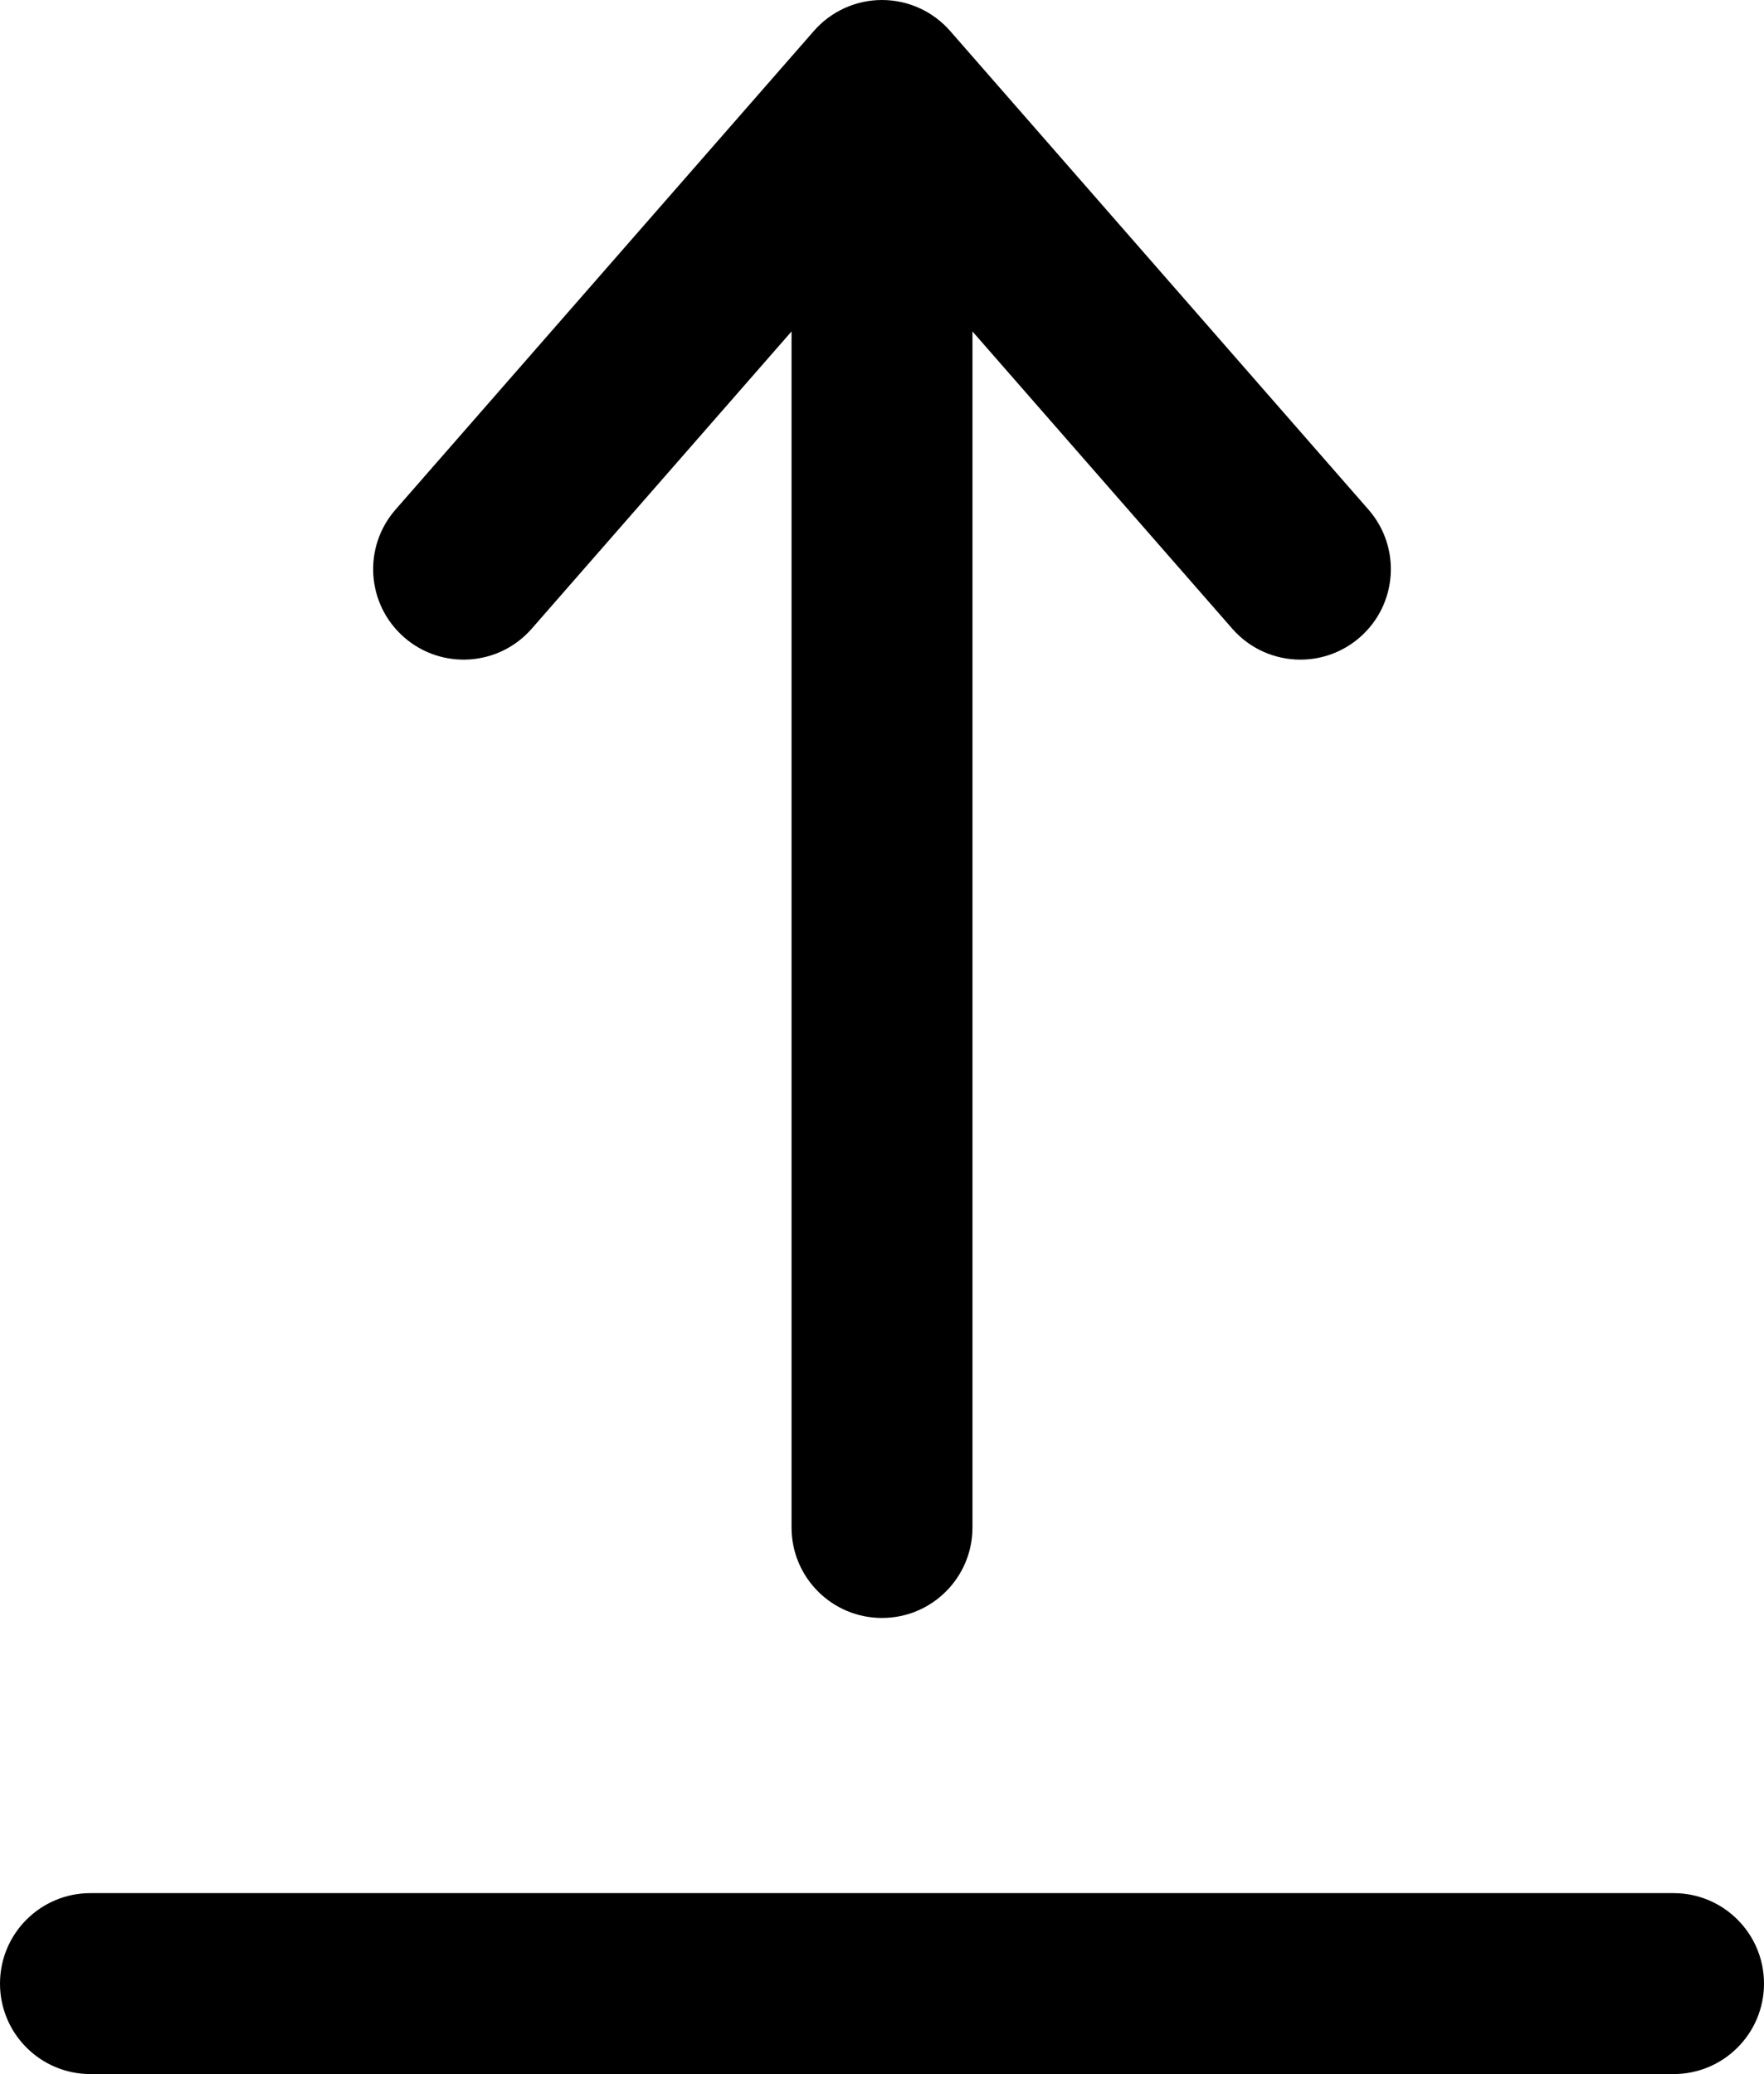 <?xml version="1.0" encoding="UTF-8"?>
<svg id="Layer_2" data-name="Layer 2" xmlns="http://www.w3.org/2000/svg" viewBox="0 0 390 458.5">
  <defs>
    <style>
      .cls-1 {
        fill: #000;
        stroke-width: 0px;
      }
    </style>
  </defs>
  <g id="Object">
    <g>
      <path class="cls-1" d="M302.56,112.66L210.06,6.84c-3.8-4.34-9.29-6.84-15.06-6.84s-11.26,2.49-15.06,6.84l-92.5,105.82c-7.27,8.32-6.42,20.95,1.9,28.22,8.32,7.27,20.95,6.42,28.22-1.9l57.44-65.71v264.4c0,11.05,8.95,20,20,20s20-8.95,20-20V73.27l57.44,65.71c3.95,4.52,9.5,6.84,15.07,6.84,4.67,0,9.36-1.63,13.15-4.94,8.32-7.27,9.17-19.9,1.9-28.22Z"/>
      <path class="cls-1" d="M370,458.5H20c-11.05,0-20-8.95-20-20s8.95-20,20-20h350c11.05,0,20,8.95,20,20s-8.95,20-20,20Z"/>
    </g>
  </g>
</svg>